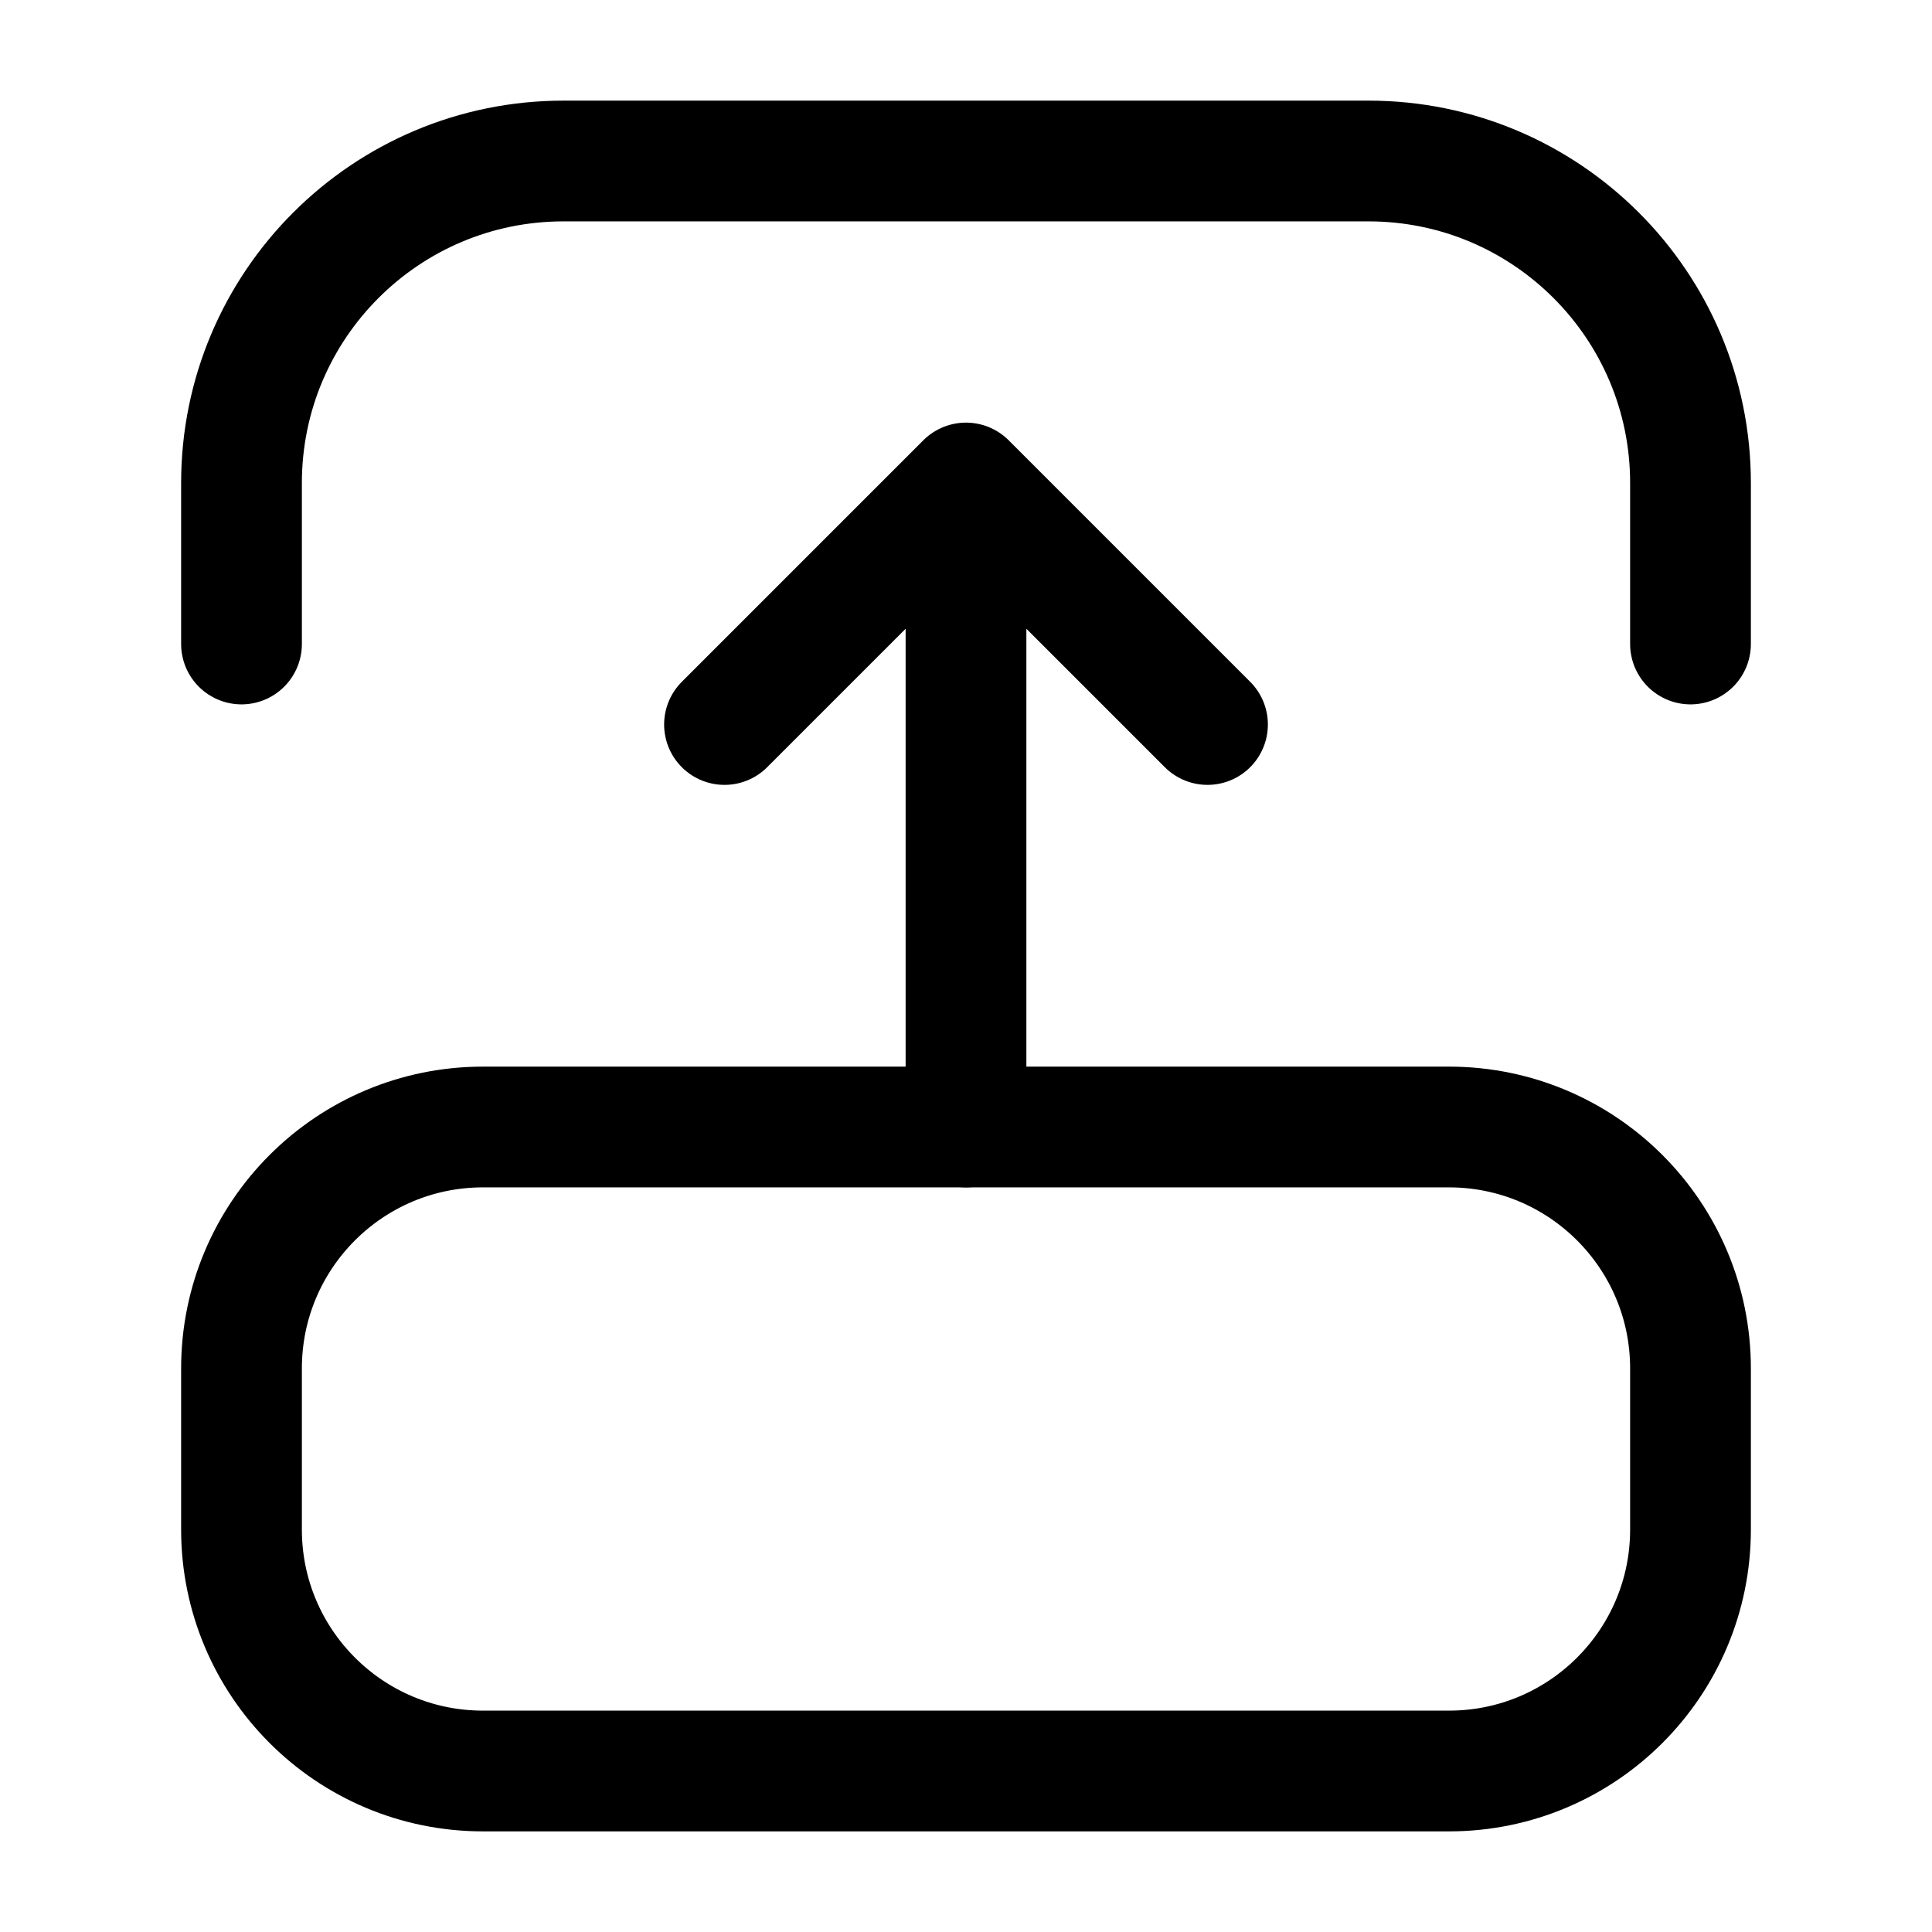 <svg width="24" height="24" stroke-width="1.5" viewBox="0 0 24 24" fill="none" xmlns="http://www.w3.org/2000/svg">
<path d="M18 22H6C4.343 22 3 20.657 3 19L3 17C3 15.343 4.343 14 6 14H18C19.657 14 21 15.343 21 17V19C21 20.657 19.657 22 18 22Z" stroke="currentColor" stroke-width="1.5"/>
<path d="M3 8V6C3 3.791 4.791 2 7 2L17 2C19.209 2 21 3.791 21 6V8" stroke="currentColor" stroke-linecap="round" stroke-linejoin="round"/>
<path d="M12 14V6M12 6L9 9M12 6L15 9" stroke="currentColor" stroke-linecap="round" stroke-linejoin="round"/>
</svg>
